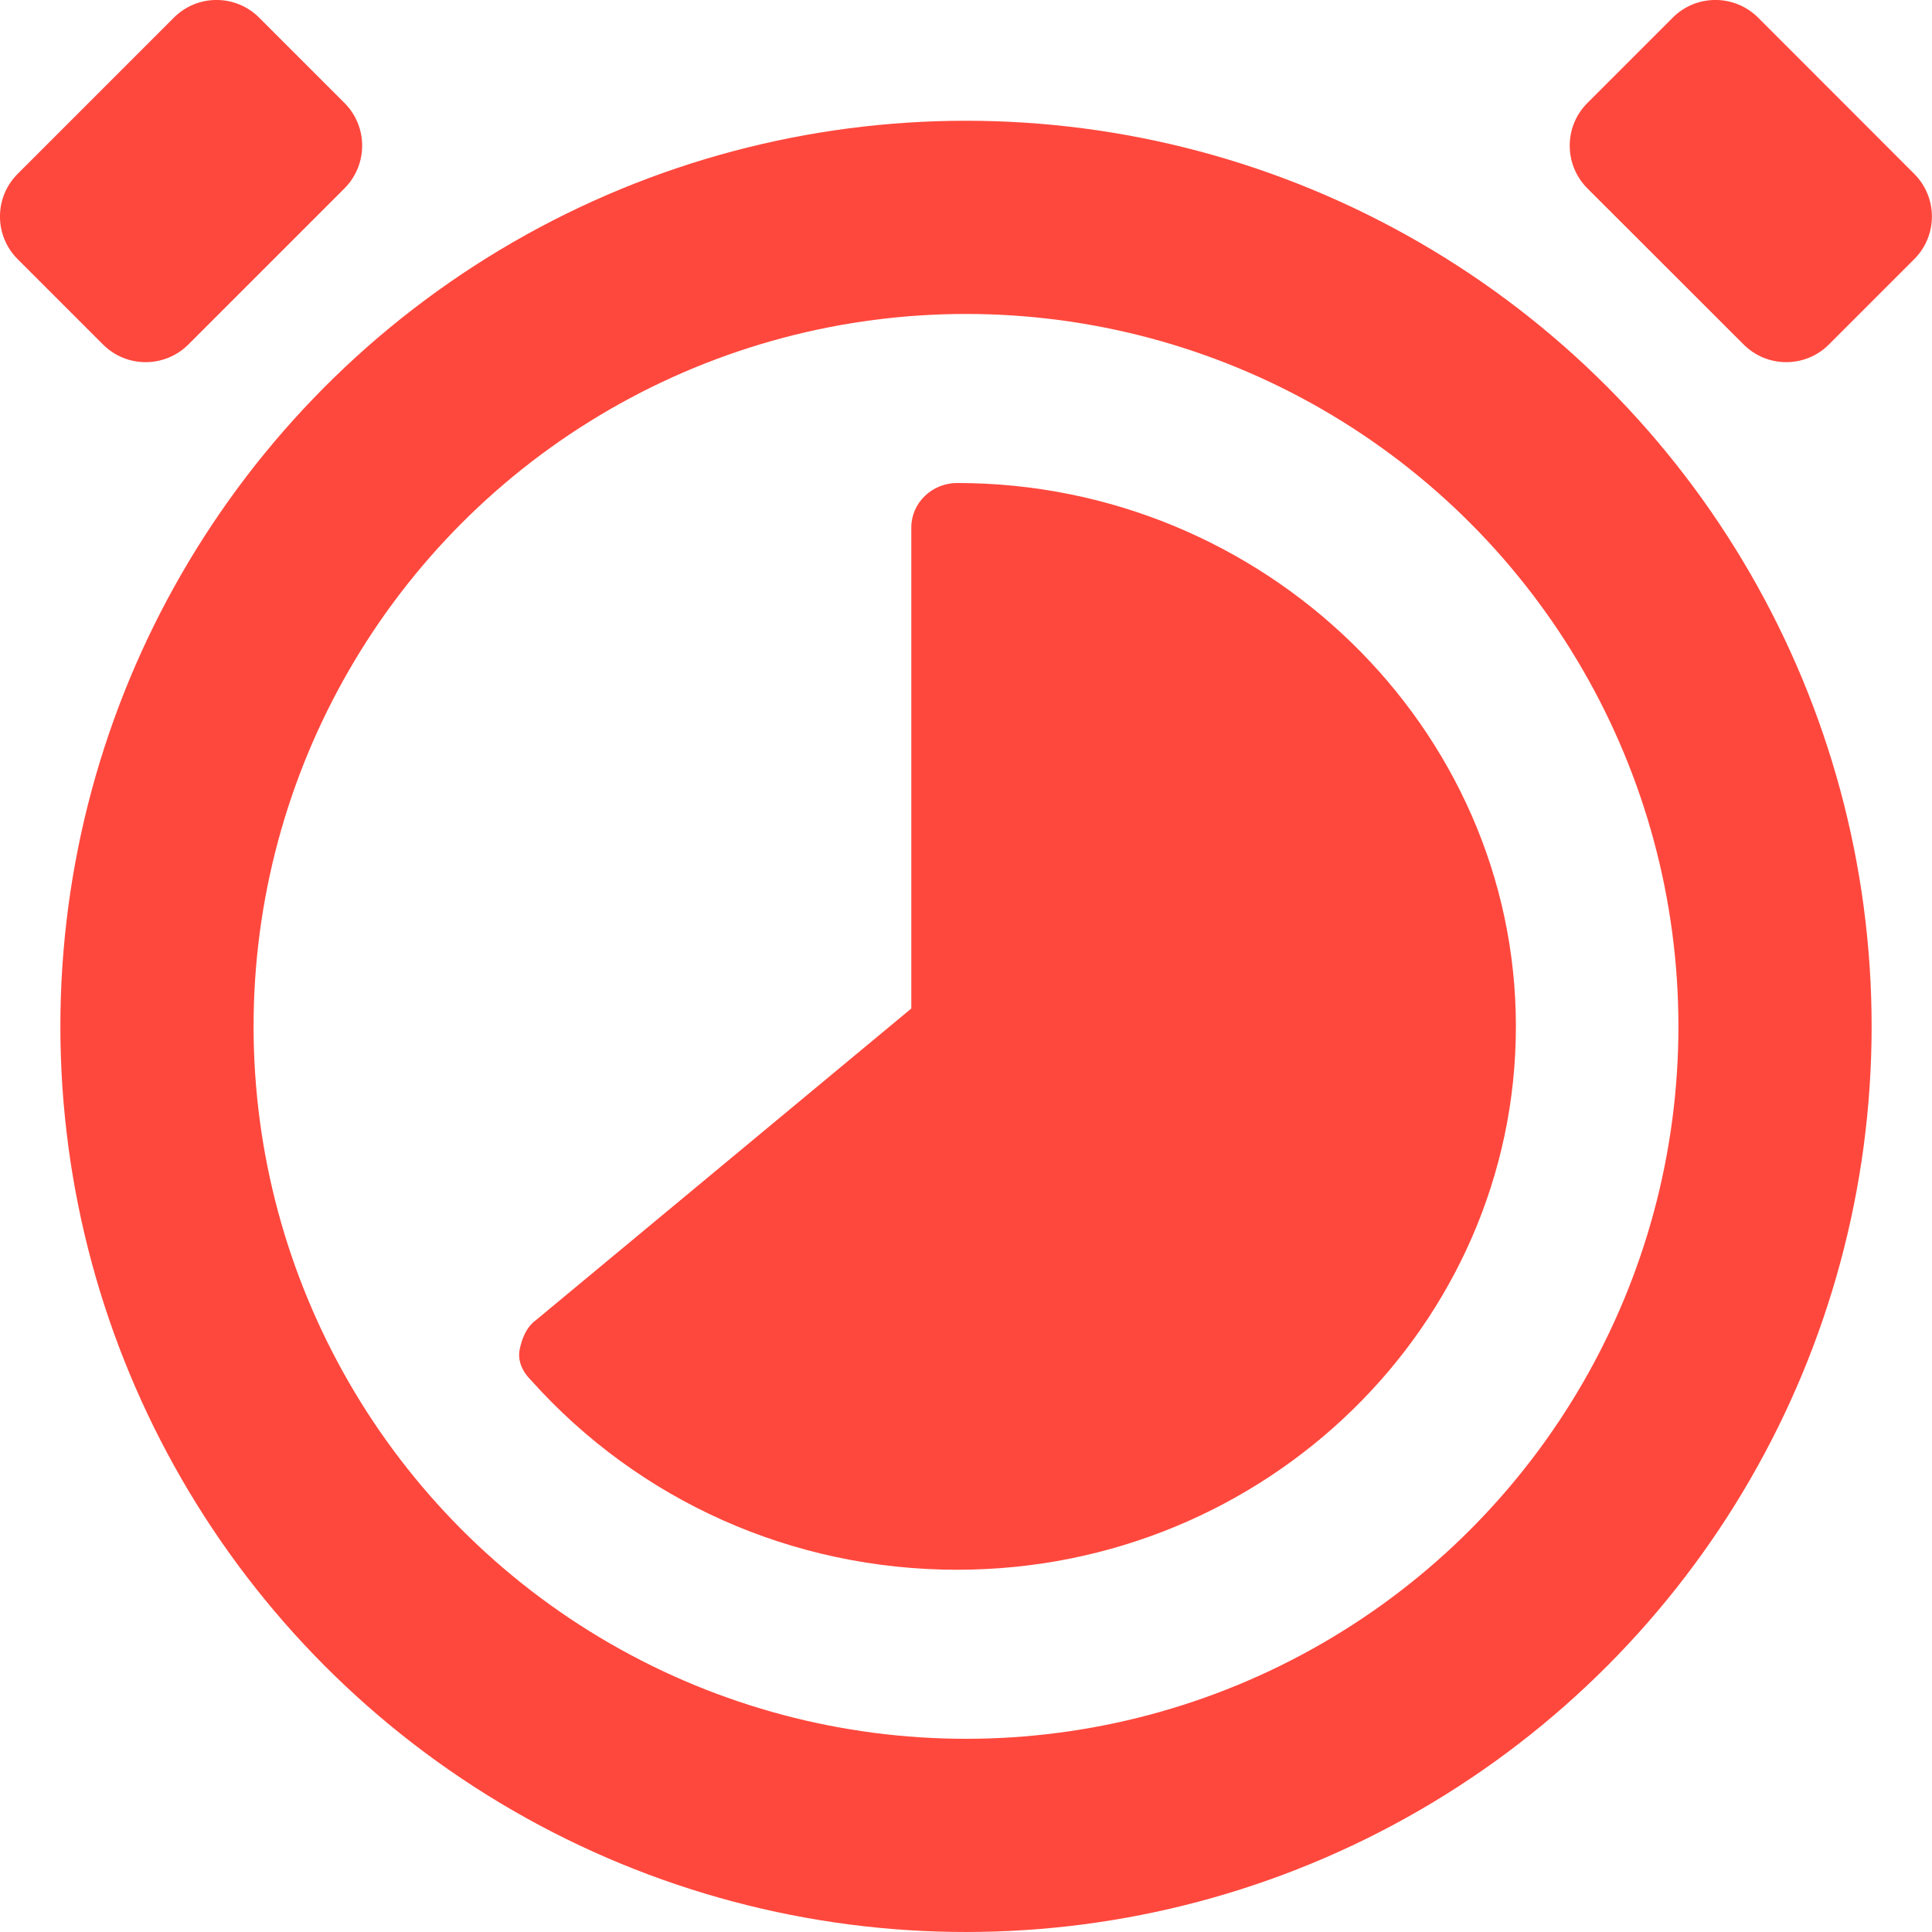 <svg xmlns="http://www.w3.org/2000/svg" width="16" height="16" viewBox="0 0 16 16">
    <g fill="none" fill-rule="evenodd">
        <circle cx="8" cy="8.5" r="6.7" stroke="#FF483D" stroke-width="1.6"/>
        <path fill="#FF483D" fill-rule="nonzero" d="M15.853 1.44c.195.195.195.511 0 .706l-.707.707c-.195.195-.511.195-.706 0L13.146 1.56c-.195-.196-.195-.512 0-.707l.707-.707c.195-.195.511-.195.707 0l1.293 1.294zM.146 1.44c-.195.195-.195.511 0 .706l.707.707c.195.195.511.195.707 0L2.853 1.56c.195-.196.195-.512 0-.707L2.146.146c-.195-.195-.511-.195-.706 0L.146 1.44zM7.927 13c2.56 0 4.627-2.03 4.627-4.5 0-2.472-2.086-4.5-4.627-4.5-.21 0-.38.166-.38.368v3.984l-3.11 2.582c-.076.055-.114.148-.133.24-.019.092.02.184.095.258C5.291 12.428 6.561 13 7.927 13z"/>
    </g>
</svg>
